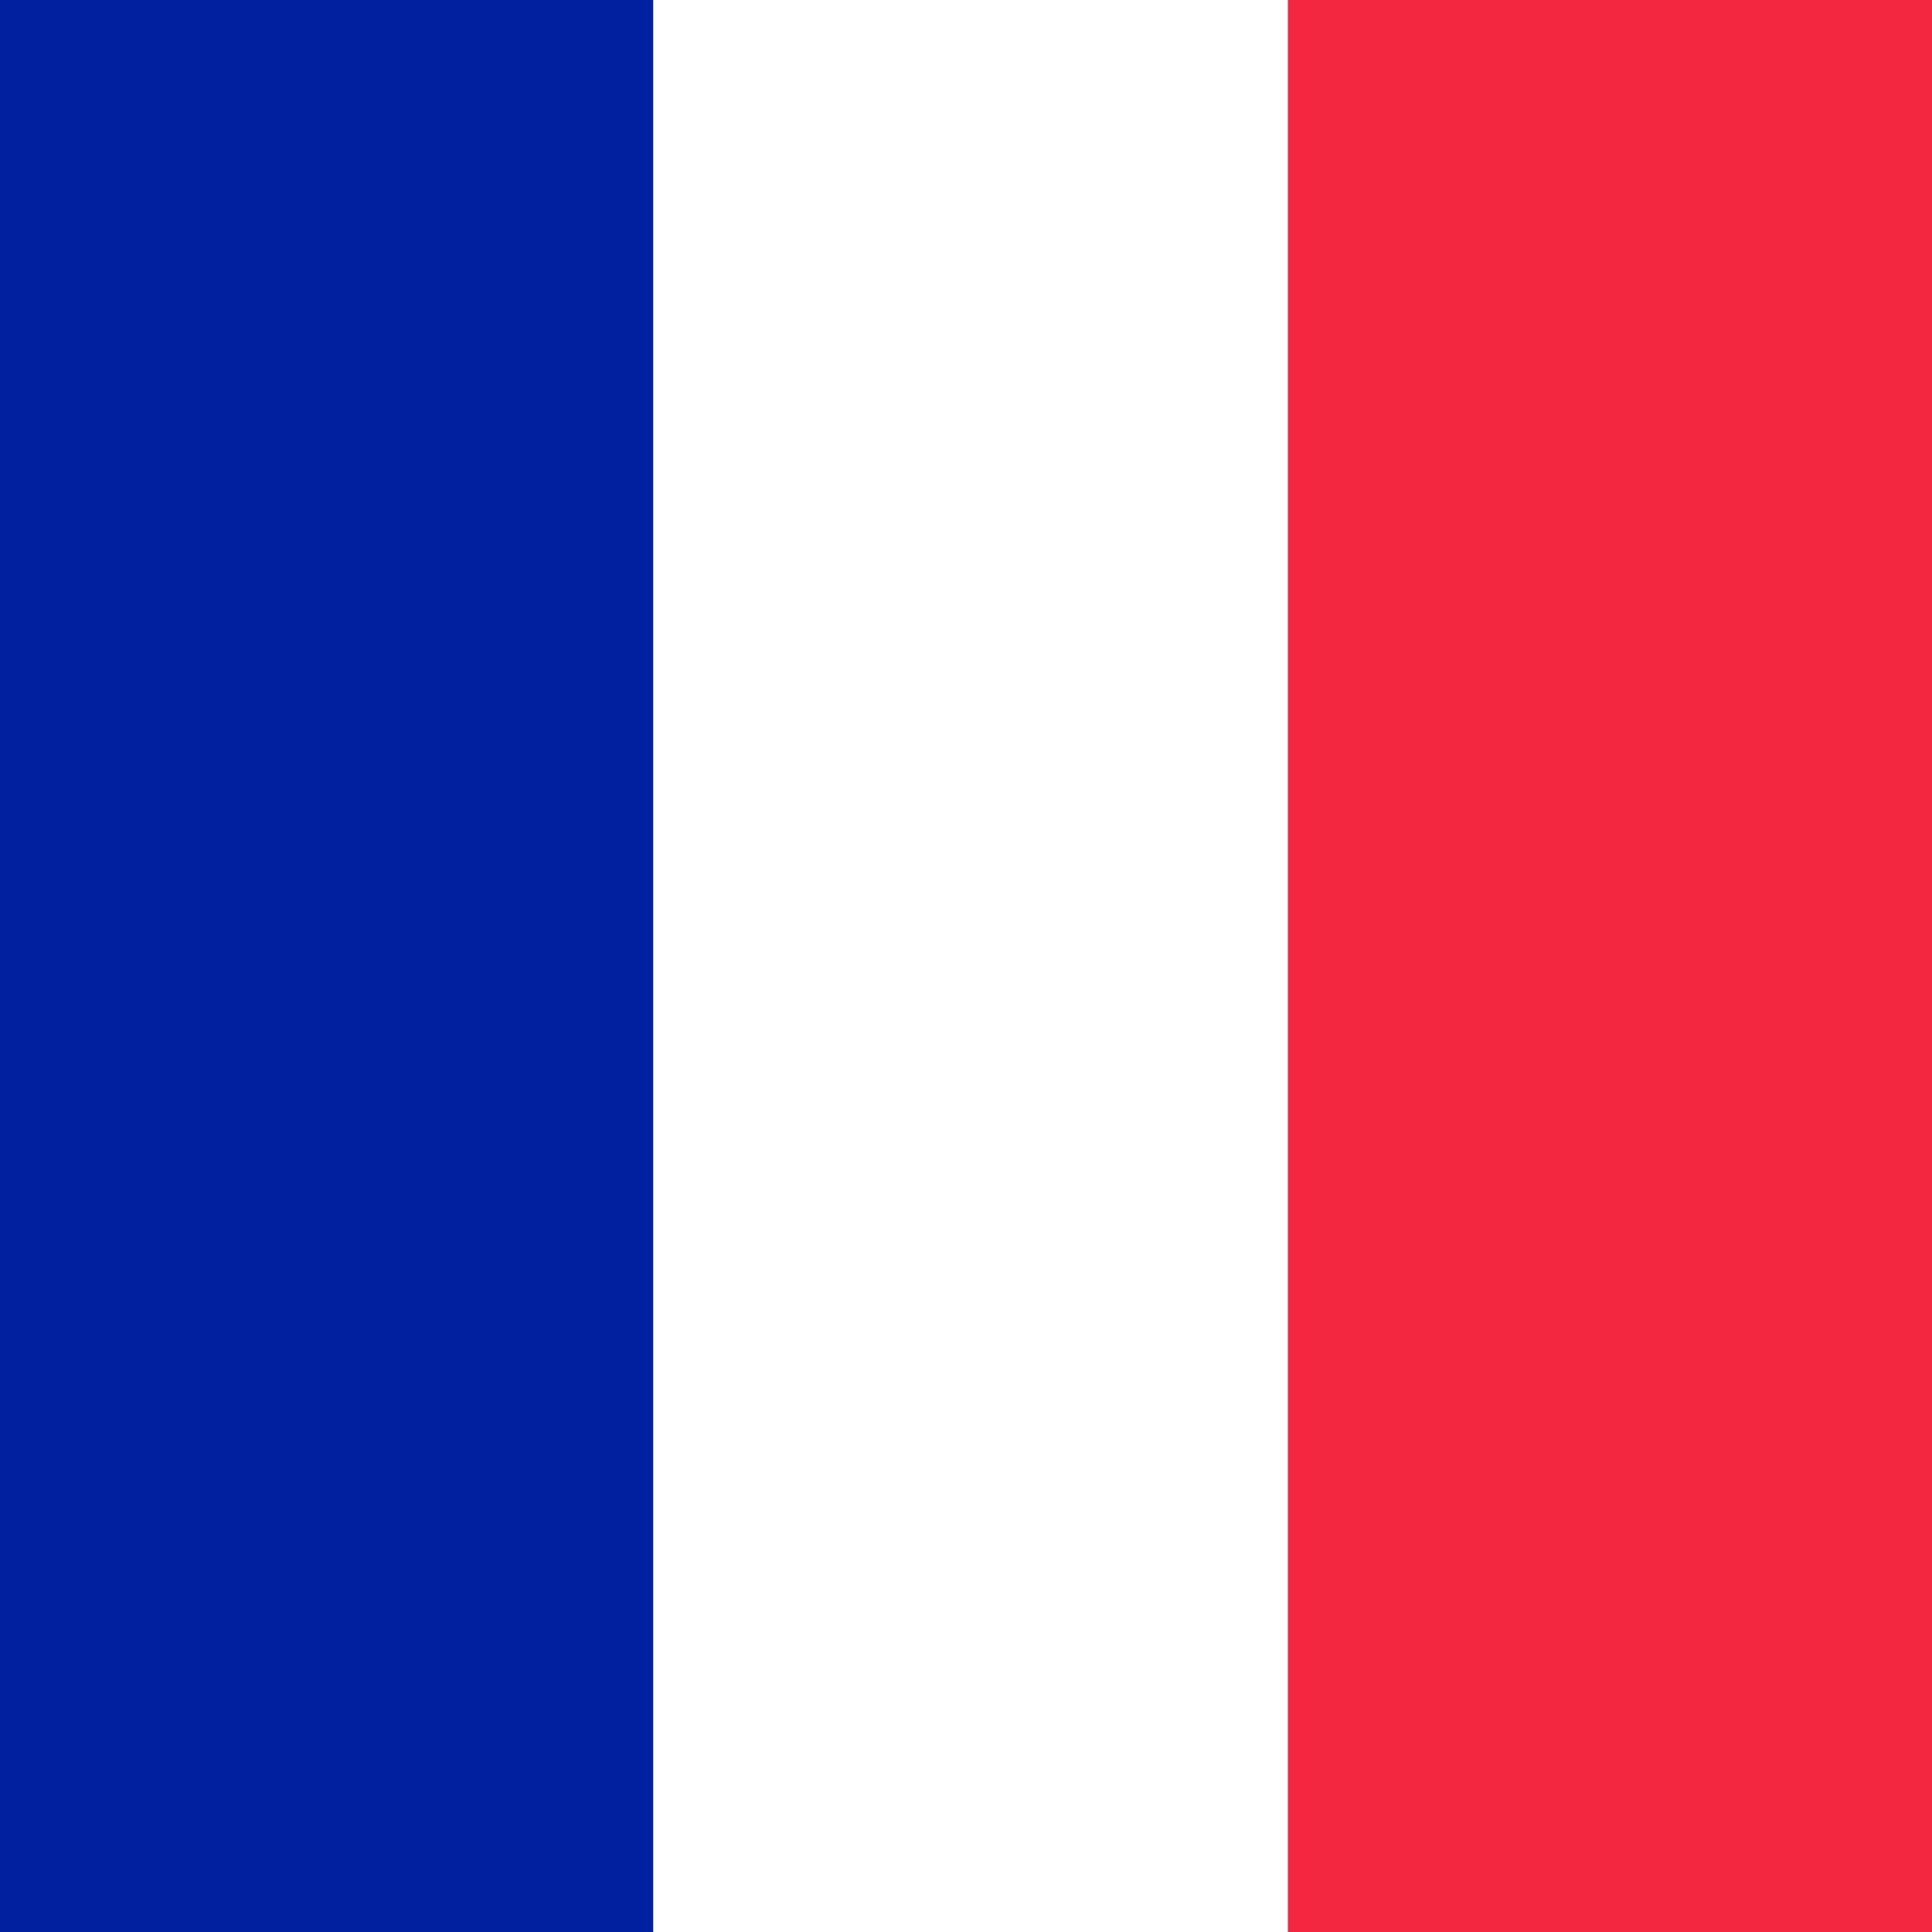 <?xml version="1.0" encoding="utf-8"?>
<!-- Generator: Adobe Illustrator 22.0.1, SVG Export Plug-In . SVG Version: 6.00 Build 0)  -->
<svg version="1.1" id="图层_1" xmlns="http://www.w3.org/2000/svg" xmlns:xlink="http://www.w3.org/1999/xlink" x="0px" y="0px"
	 viewBox="0 0 512 512" style="enable-background:new 0 0 512 512;" xml:space="preserve">
<rect x="0" y="0" width="512" height="512" fill="#333333" stroke="none"/>
<style type="text/css">
	.st0{fill:#FFFFFF;}
	.st1{fill:#00209F;}
	.st2{fill:#F32840;}
</style>
<path class="st0" d="M45.7,0h418.8C491.1,0,512,31.7,512,69.5v373c0,39-20.9,69.5-46.7,69.5H45.7C19.9,512-1,480.3-1,442.5v-373
	C-1,31.7,19.9,0,45.7,0z"/>
<path class="st1" d="M173.1,512V0H-0.7v512H173.1z"/>
<path class="st2" d="M341.3,512V0H512v512H341.3z"/>
</svg>
